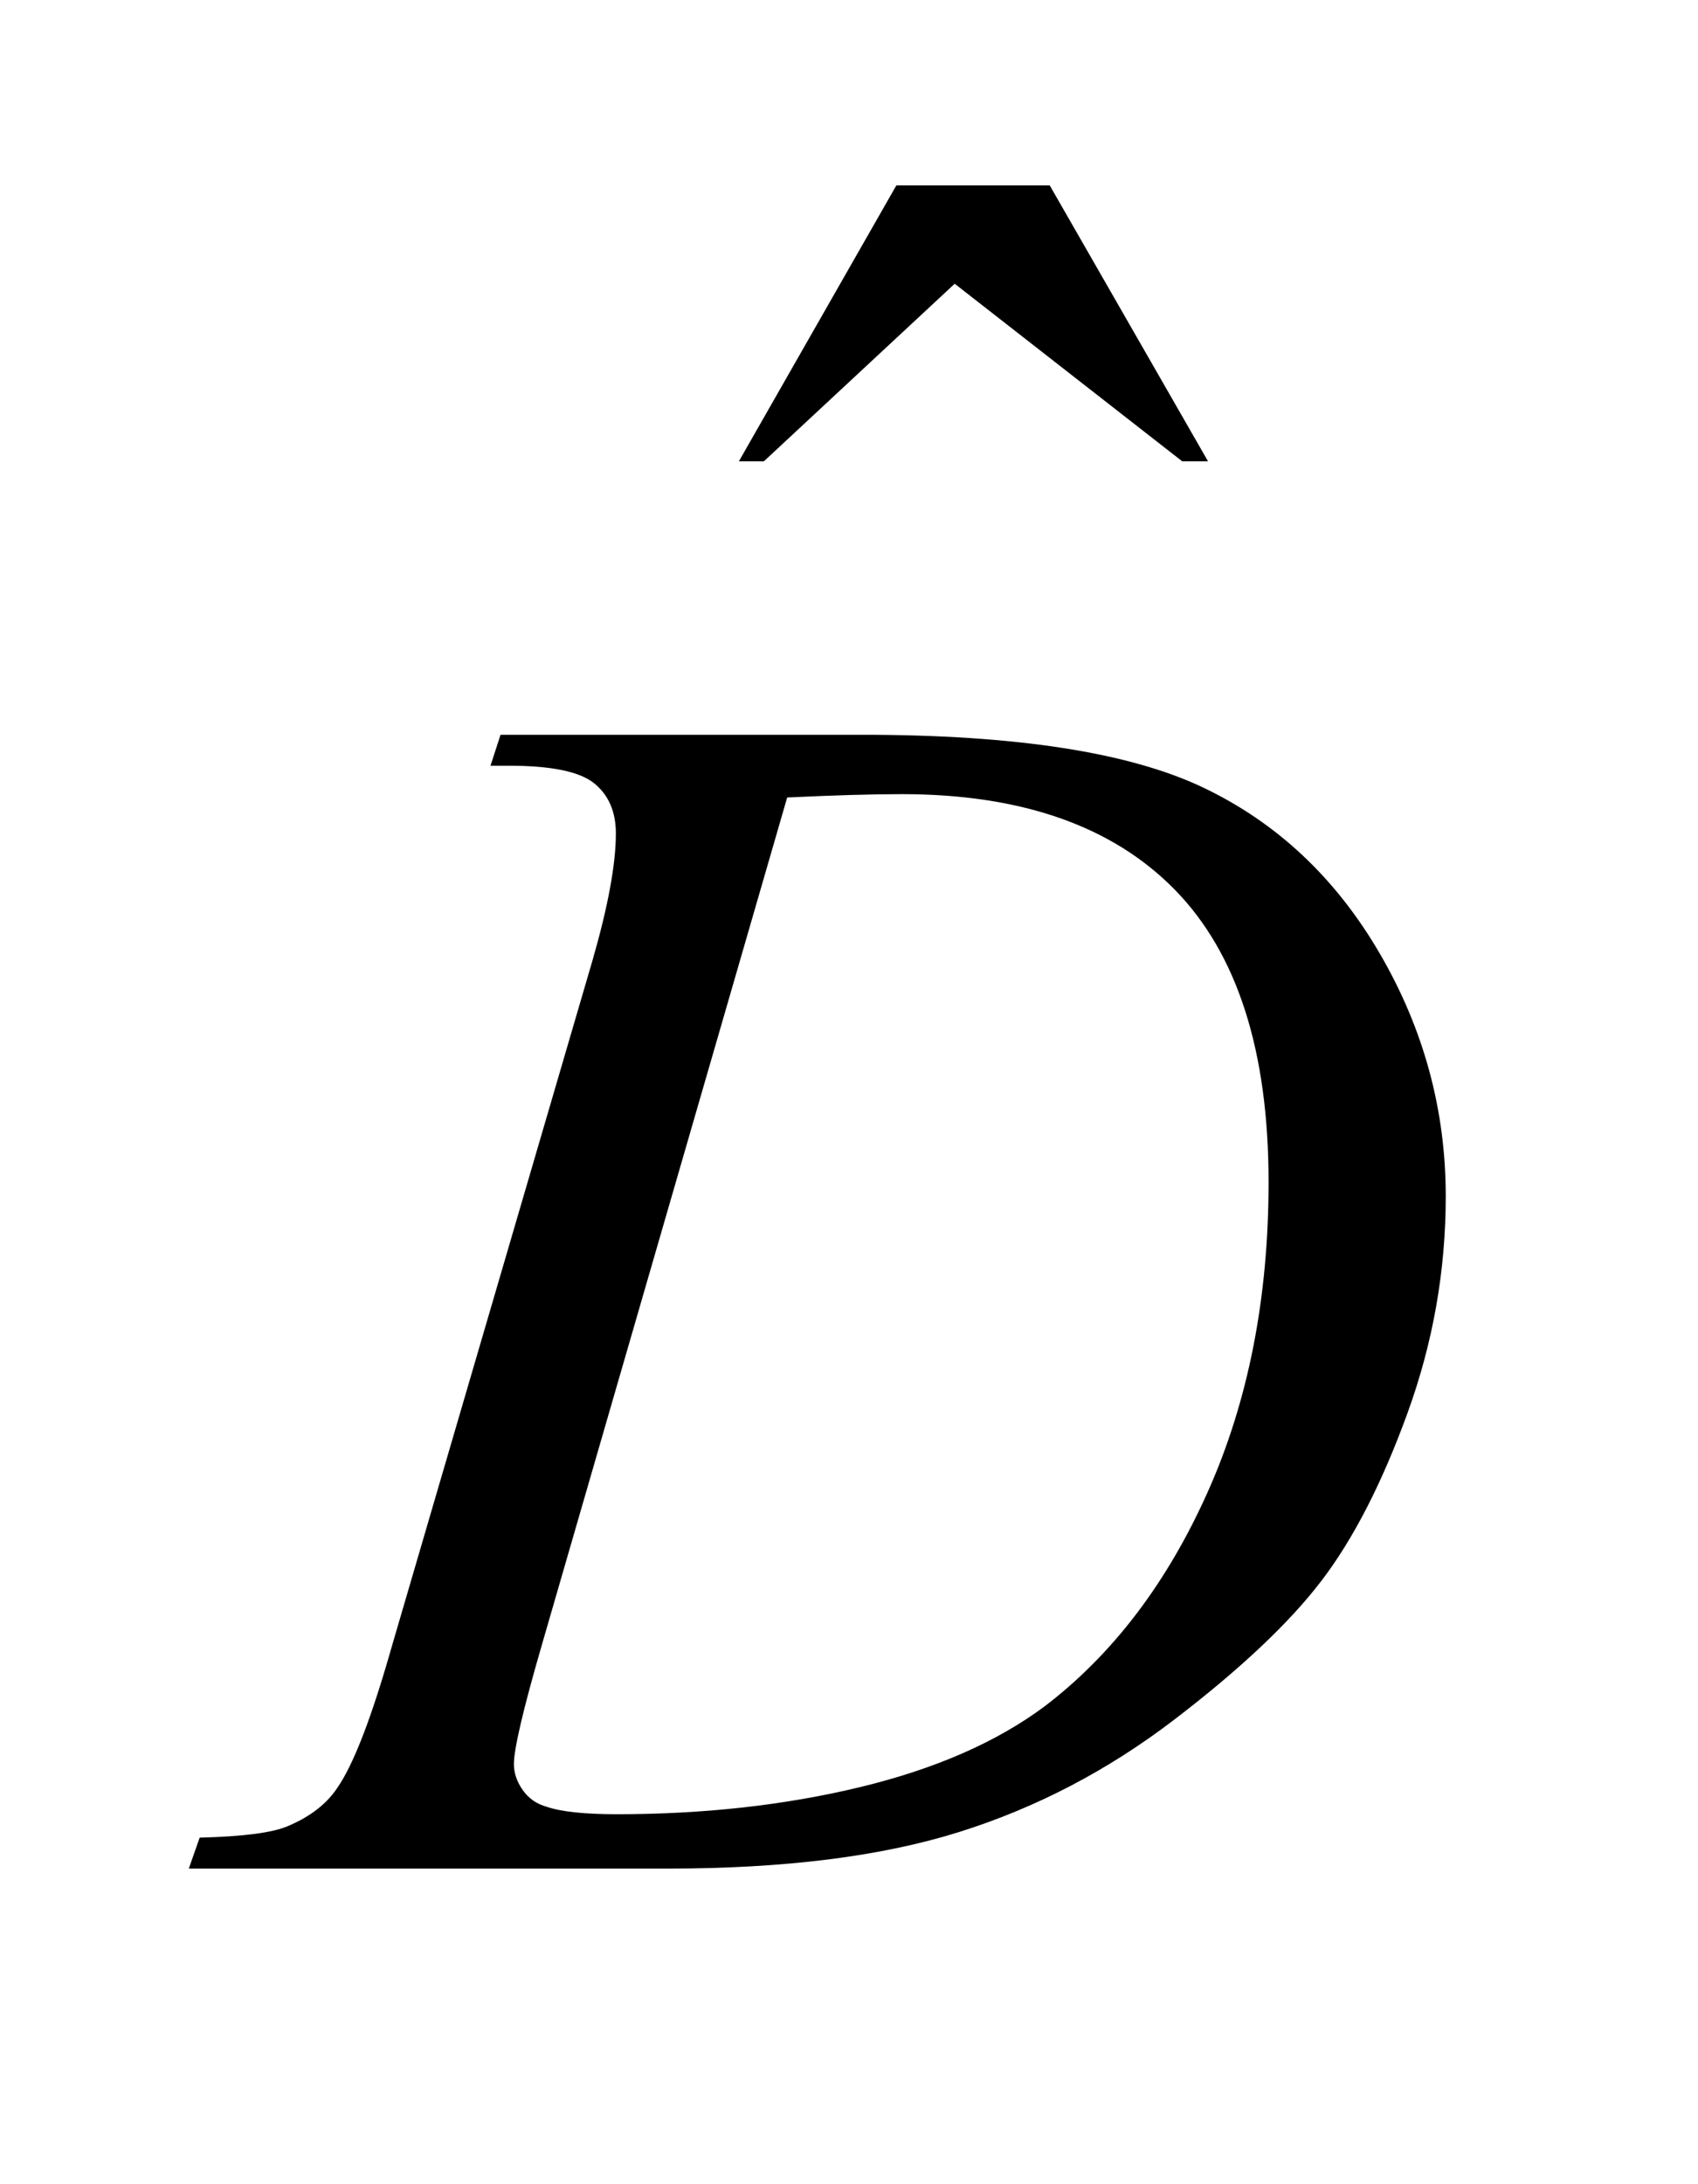<?xml version="1.0" encoding="UTF-8"?>
<!DOCTYPE svg PUBLIC '-//W3C//DTD SVG 1.0//EN'
          'http://www.w3.org/TR/2001/REC-SVG-20010904/DTD/svg10.dtd'>
<svg stroke-dasharray="none" shape-rendering="auto" xmlns="http://www.w3.org/2000/svg" font-family="'Dialog'" text-rendering="auto" width="14" fill-opacity="1" color-interpolation="auto" color-rendering="auto" preserveAspectRatio="xMidYMid meet" font-size="12px" viewBox="0 0 14 18" fill="black" xmlns:xlink="http://www.w3.org/1999/xlink" stroke="black" image-rendering="auto" stroke-miterlimit="10" stroke-linecap="square" stroke-linejoin="miter" font-style="normal" stroke-width="1" height="18" stroke-dashoffset="0" font-weight="normal" stroke-opacity="1"
><!--Generated by the Batik Graphics2D SVG Generator--><defs id="genericDefs"
  /><g
  ><defs id="defs1"
    ><clipPath clipPathUnits="userSpaceOnUse" id="clipPath1"
      ><path d="M0.86 2.169 L9.48 2.169 L9.48 13.019 L0.86 13.019 L0.86 2.169 Z"
      /></clipPath
      ><clipPath clipPathUnits="userSpaceOnUse" id="clipPath2"
      ><path d="M27.473 69.285 L27.473 415.949 L302.871 415.949 L302.871 69.285 Z"
      /></clipPath
    ></defs
    ><g transform="scale(1.576,1.576) translate(-0.86,-2.169) matrix(0.031,0,0,0.031,0,0)"
    ><path d="M179.016 101.234 L204.891 101.234 L231.609 147.781 L227.25 147.781 L188.859 117.828 L156.656 147.781 L152.438 147.781 L179.016 101.234 Z" stroke="none" clip-path="url(#clipPath2)"
    /></g
    ><g transform="matrix(0.049,0,0,0.049,-1.355,-3.417)"
    ><path d="M110.188 198.516 L111.875 193.312 L172.766 193.312 Q211.438 193.312 230.07 202.172 Q248.703 211.031 259.812 230.086 Q270.922 249.141 270.922 270.938 Q270.922 289.641 264.523 307.289 Q258.125 324.938 250.039 335.555 Q241.953 346.172 225.219 358.969 Q208.484 371.766 188.938 377.883 Q169.391 384 140.141 384 L59.422 384 L61.25 378.797 Q72.359 378.516 76.156 376.828 Q81.781 374.438 84.453 370.359 Q88.531 364.453 93.594 346.594 L127.344 231.281 Q131.281 217.641 131.281 209.906 Q131.281 204.422 127.625 201.469 Q123.969 198.516 113.281 198.516 L110.188 198.516 ZM160.109 203.859 L118.766 346.594 Q114.125 362.625 114.125 366.422 Q114.125 368.672 115.602 370.781 Q117.078 372.891 119.609 373.594 Q123.266 374.859 131.422 374.859 Q153.5 374.859 172.414 370.289 Q191.328 365.719 203.422 356.719 Q220.578 343.641 230.844 320.719 Q241.109 297.797 241.109 268.547 Q241.109 235.5 225.359 219.398 Q209.609 203.297 179.375 203.297 Q171.922 203.297 160.109 203.859 Z" stroke="none" clip-path="url(#clipPath2)"
    /></g
  ></g
></svg
>
